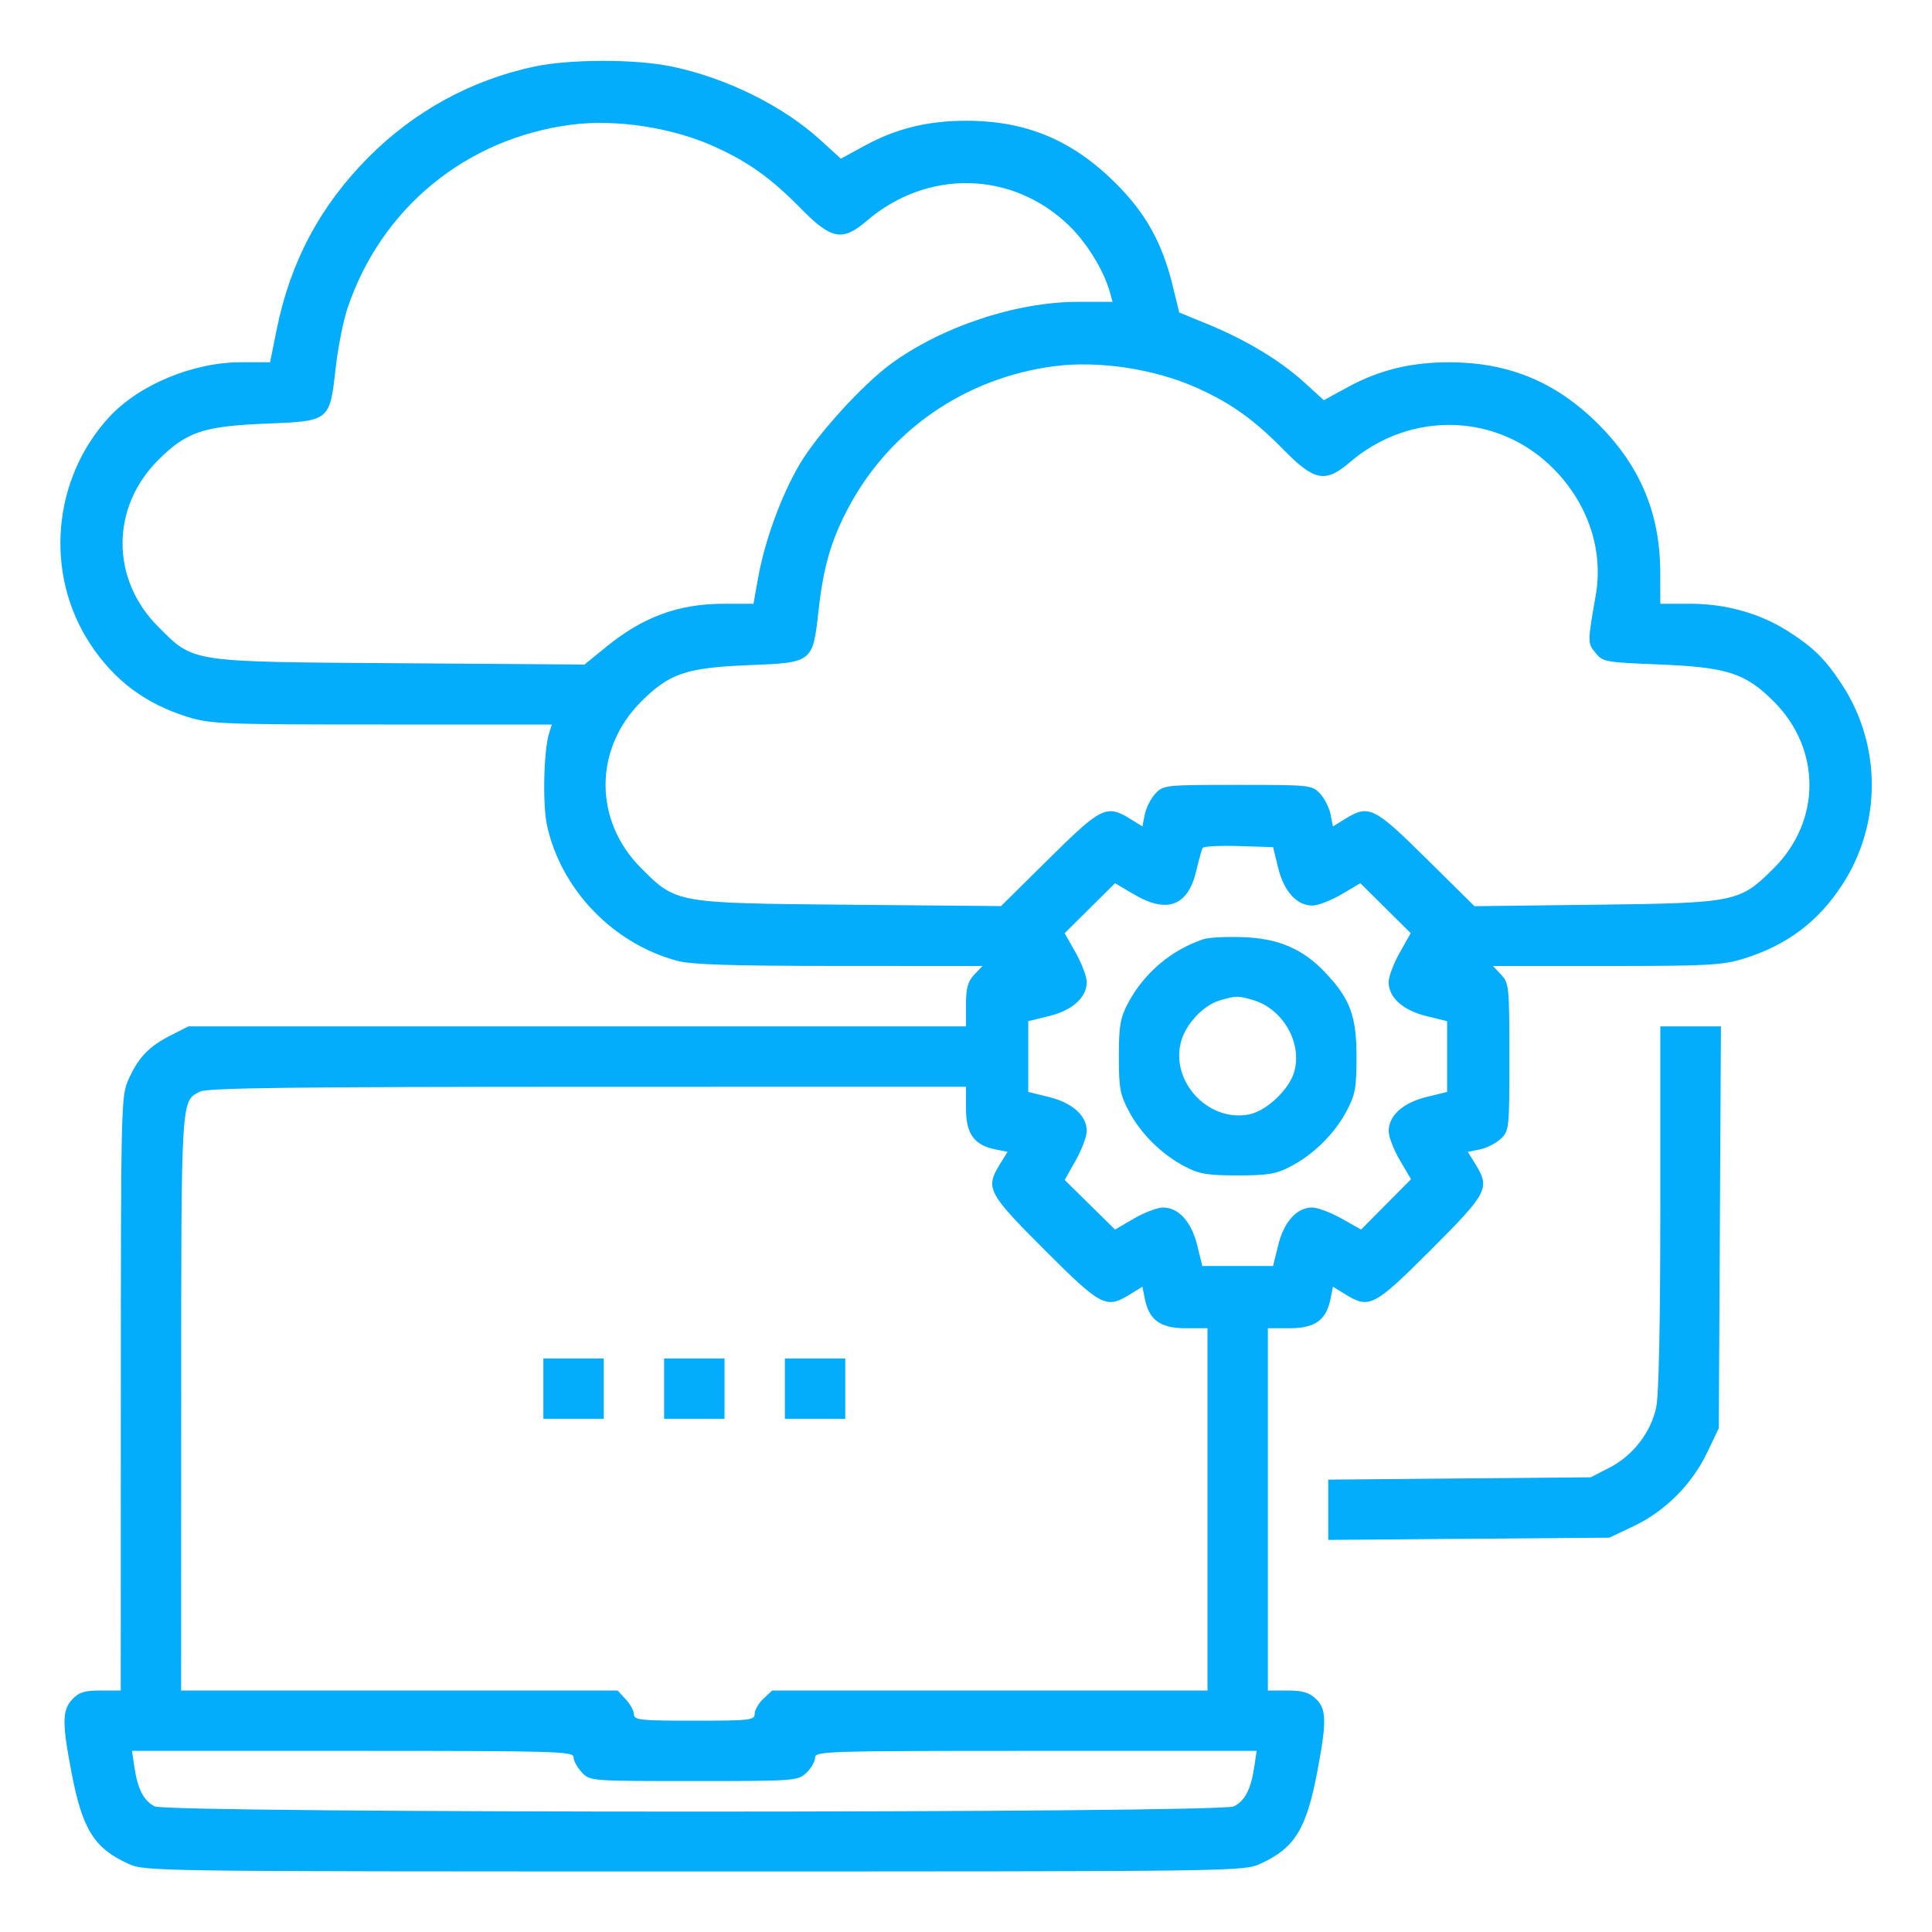 <svg xmlns="http://www.w3.org/2000/svg" width="512" height="512" viewBox="0 0 512 512" version="1.1"><path d="" stroke="none" fill="#08acfc" fill-rule="evenodd"/><path d="M 141.516 17.659 C 124.839 21.233, 109.829 29.444, 97.670 41.646 C 84.920 54.441, 76.960 69.344, 73.358 87.160 L 71.571 96 63.891 96 C 51.113 96, 36.778 101.979, 28.851 110.614 C 13.837 126.971, 11.743 152.071, 23.849 170.572 C 30.233 180.328, 38.526 186.535, 49.855 190.036 C 55.773 191.865, 59.309 192, 101.222 192 L 146.233 192 145.531 194.250 C 144.066 198.944, 143.750 213.304, 144.989 218.872 C 148.765 235.846, 162.514 250.094, 179.500 254.639 C 183.254 255.643, 193.950 255.979, 222.424 255.988 L 260.349 256 258.174 258.314 C 256.468 260.130, 256 261.853, 256 266.314 L 256 272 152.967 272 L 49.934 272 45.217 274.401 C 39.427 277.348, 36.734 280.154, 34.084 286 C 32.087 290.406, 32.043 292.145, 32.022 369.250 L 32 448 26.674 448 C 22.400 448, 20.919 448.457, 19.174 450.314 C 16.463 453.201, 16.422 456.473, 18.937 469.668 C 21.818 484.789, 24.935 489.806, 34 493.916 C 38.463 495.939, 39.684 495.956, 184 495.956 C 328.316 495.956, 329.537 495.939, 334 493.916 C 343.065 489.806, 346.182 484.789, 349.063 469.668 C 351.636 456.164, 351.573 452.887, 348.686 450.174 C 346.924 448.519, 345.133 448, 341.186 448 L 336 448 336 400 L 336 352 341.826 352 C 348.486 352, 351.484 349.831, 352.610 344.198 L 353.252 340.992 356.494 342.996 C 362.873 346.939, 364.139 346.282, 379.211 331.211 C 394.282 316.139, 394.939 314.873, 390.996 308.494 L 388.992 305.252 392.198 304.610 C 393.961 304.258, 396.438 302.998, 397.702 301.810 C 399.947 299.701, 400 299.202, 400 280.140 C 400 261.484, 399.905 260.527, 397.826 258.314 L 395.651 256 425.720 256 C 452.782 256, 456.425 255.804, 462.145 254.036 C 473.474 250.535, 481.767 244.328, 488.151 234.572 C 498.676 218.488, 498.676 197.512, 488.151 181.428 C 483.664 174.571, 480.464 171.434, 473.500 167.065 C 466.194 162.482, 457.200 160, 447.895 160 L 440 160 439.988 151.750 C 439.966 136.137, 434.716 123.550, 423.583 112.417 C 412.423 101.257, 399.867 96.034, 384.144 96.012 C 373.908 95.997, 365.504 98.049, 357.169 102.597 L 350.837 106.052 345.582 101.276 C 339.254 95.524, 330.138 90.039, 320 85.882 L 312.500 82.806 310.758 75.653 C 307.995 64.311, 303.588 56.415, 295.583 48.470 C 284.108 37.080, 271.899 32, 256 32 C 245.890 32, 237.461 34.072, 229.169 38.597 L 222.837 42.052 217.545 37.215 C 207.506 28.040, 192.392 20.575, 177.792 17.581 C 168.200 15.614, 150.890 15.651, 141.516 17.659 M 151.388 33.051 C 123.510 36.690, 100.992 55.160, 92.097 81.683 C 90.957 85.084, 89.535 92.284, 88.937 97.683 C 87.399 111.574, 87.359 111.606, 70.697 112.264 C 53.885 112.929, 49.428 114.426, 41.910 121.936 C 29.334 134.499, 29.334 153.501, 41.910 166.064 C 51.495 175.639, 49.789 175.381, 106.200 175.770 L 154.900 176.105 160.487 171.554 C 170.504 163.395, 179.770 160, 192.021 160 L 199.680 160 200.905 153.144 C 202.678 143.222, 207.137 131.069, 212.019 122.851 C 216.657 115.044, 228.597 101.934, 236.055 96.459 C 249.504 86.587, 269.315 80, 285.558 80 L 294.860 80 294.069 77.241 C 292.431 71.531, 288.003 64.343, 283.332 59.815 C 268.337 45.276, 245.818 44.728, 229.716 58.511 C 223.236 64.058, 220.332 63.510, 212.174 55.203 C 204.371 47.255, 198.353 42.941, 189.417 38.890 C 178.165 33.788, 163.265 31.500, 151.388 33.051 M 279.388 97.051 C 255.702 100.143, 235.498 114.135, 224.591 135 C 220.151 143.492, 218.192 150.375, 216.903 162 C 215.403 175.529, 215.303 175.608, 198.697 176.264 C 181.885 176.929, 177.428 178.426, 169.910 185.936 C 157.334 198.499, 157.334 217.501, 169.910 230.064 C 179.267 239.411, 178.932 239.352, 225.389 239.769 L 265.278 240.126 277.975 227.563 C 291.848 213.836, 293.260 213.144, 299.506 217.004 L 302.748 219.008 303.390 215.802 C 303.742 214.039, 305.002 211.562, 306.190 210.298 C 308.300 208.052, 308.792 208, 328 208 C 347.208 208, 347.700 208.052, 349.810 210.298 C 350.998 211.562, 352.258 214.039, 352.610 215.802 L 353.252 219.008 356.494 217.004 C 362.741 213.143, 364.151 213.835, 378.037 227.575 L 390.747 240.151 422.623 239.766 C 460.066 239.314, 461.027 239.118, 470.090 230.064 C 482.671 217.497, 482.666 198.506, 470.080 185.920 C 462.475 178.315, 457.723 176.801, 439.160 176.067 C 425.417 175.524, 424.735 175.396, 422.809 173.015 C 420.704 170.413, 420.705 170.226, 422.887 157.760 C 424.967 145.879, 420.904 133.608, 411.829 124.360 C 397.175 109.426, 373.931 108.632, 357.716 122.511 C 351.236 128.058, 348.332 127.510, 340.174 119.203 C 332.371 111.255, 326.353 106.941, 317.417 102.890 C 306.165 97.788, 291.265 95.500, 279.388 97.051 M 318.713 224.714 C 318.466 225.146, 317.709 227.866, 317.030 230.757 C 314.834 240.121, 309.310 242.213, 300.500 237.017 L 295.500 234.068 288.825 240.682 L 282.151 247.297 285.075 252.479 C 286.684 255.330, 288 258.838, 288 260.275 C 288 264.338, 284.207 267.752, 278 269.275 L 272.500 270.625 272.500 280 L 272.500 289.375 278 290.725 C 284.207 292.248, 288 295.662, 288 299.725 C 288 301.162, 286.684 304.670, 285.075 307.521 L 282.151 312.703 288.825 319.271 L 295.500 325.839 300.500 322.928 C 303.250 321.327, 306.712 320.013, 308.194 320.008 C 312.330 319.996, 315.742 323.749, 317.275 330 L 318.625 335.500 328 335.500 L 337.375 335.500 338.725 330 C 340.248 323.793, 343.662 320, 347.725 320 C 349.162 320, 352.670 321.316, 355.521 322.925 L 360.703 325.849 367.318 319.175 L 373.932 312.500 370.983 307.500 C 369.361 304.750, 368.026 301.288, 368.017 299.806 C 367.991 295.674, 371.745 292.259, 378 290.725 L 383.500 289.375 383.500 280 L 383.500 270.625 378 269.275 C 371.793 267.752, 368 264.338, 368 260.275 C 368 258.838, 369.316 255.330, 370.925 252.479 L 373.849 247.297 367.175 240.682 L 360.500 234.068 355.500 237.017 C 352.750 238.639, 349.288 239.974, 347.806 239.983 C 343.673 240.009, 340.259 236.255, 338.727 230 L 337.380 224.500 328.271 224.214 C 323.262 224.056, 318.961 224.281, 318.713 224.714 M 319 248.877 C 310.399 251.702, 303.083 257.922, 298.859 266 C 296.868 269.807, 296.506 271.964, 296.508 280 C 296.509 288.362, 296.828 290.099, 299.168 294.500 C 302.355 300.492, 307.868 305.934, 314 309.141 C 317.806 311.131, 319.966 311.494, 328 311.494 C 336.034 311.494, 338.194 311.131, 342 309.141 C 348.132 305.934, 353.645 300.492, 356.832 294.500 C 359.172 290.099, 359.491 288.362, 359.492 280 C 359.495 269.236, 357.781 264.651, 351.144 257.664 C 345.251 251.459, 338.856 248.710, 329.500 248.357 C 325.100 248.192, 320.375 248.426, 319 248.877 M 323.315 265.102 C 318.930 266.371, 314.260 271.322, 312.986 276.053 C 310.150 286.583, 320.159 297.374, 330.894 295.360 C 335.617 294.474, 341.737 288.690, 343.029 283.892 C 345.105 276.182, 339.872 267.258, 331.942 264.983 C 328 263.853, 327.613 263.858, 323.315 265.102 M 440 319.951 C 440 350.838, 439.611 369.714, 438.908 372.994 C 437.486 379.626, 432.732 385.747, 426.521 388.945 L 421.560 391.500 386.780 391.809 L 352 392.118 352 400.105 L 352 408.091 389.250 407.796 L 426.500 407.500 433 404.413 C 441.259 400.491, 448.385 393.356, 452.387 385 L 455.500 378.500 455.783 325.250 L 456.067 272 448.033 272 L 440 272 440 319.951 M 53.020 289.284 C 47.930 291.860, 48.031 290.198, 48.015 371.750 L 48 448 105.826 448 L 163.651 448 165.826 450.314 C 167.022 451.587, 168 453.387, 168 454.314 C 168 455.825, 169.662 456, 184 456 C 198.824 456, 200 455.866, 200 454.174 C 200 453.170, 201.042 451.370, 202.314 450.174 L 204.629 448 262.314 448 L 320 448 320 400 L 320 352 314.174 352 C 307.514 352, 304.516 349.831, 303.390 344.198 L 302.748 340.992 299.506 342.996 C 293.127 346.939, 291.861 346.282, 276.789 331.211 C 261.718 316.139, 261.061 314.873, 265.004 308.494 L 267.008 305.252 263.802 304.610 C 258.169 303.484, 256 300.486, 256 293.826 L 256 288 155.750 288.015 C 77.347 288.026, 54.959 288.303, 53.020 289.284 M 144 368 L 144 376 152 376 L 160 376 160 368 L 160 360 152 360 L 144 360 144 368 M 176 368 L 176 376 184 376 L 192 376 192 368 L 192 360 184 360 L 176 360 176 368 M 208 368 L 208 376 216 376 L 224 376 224 368 L 224 360 216 360 L 208 360 208 368 M 35.609 468.250 C 36.488 474.150, 38.074 477.226, 41 478.706 C 44.667 480.561, 323.333 480.561, 327 478.706 C 329.926 477.226, 331.512 474.150, 332.391 468.250 L 333.024 464 274.512 464 C 218.529 464, 216 464.079, 216 465.826 C 216 466.830, 214.958 468.630, 213.686 469.826 C 211.425 471.949, 210.730 472, 183.860 472 C 156.396 472, 156.345 471.996, 154.174 469.686 C 152.978 468.413, 152 466.613, 152 465.686 C 152 464.124, 147.695 464, 93.488 464 L 34.976 464 35.609 468.250" stroke="none" fill="#04acfc" fill-rule="evenodd"/></svg>